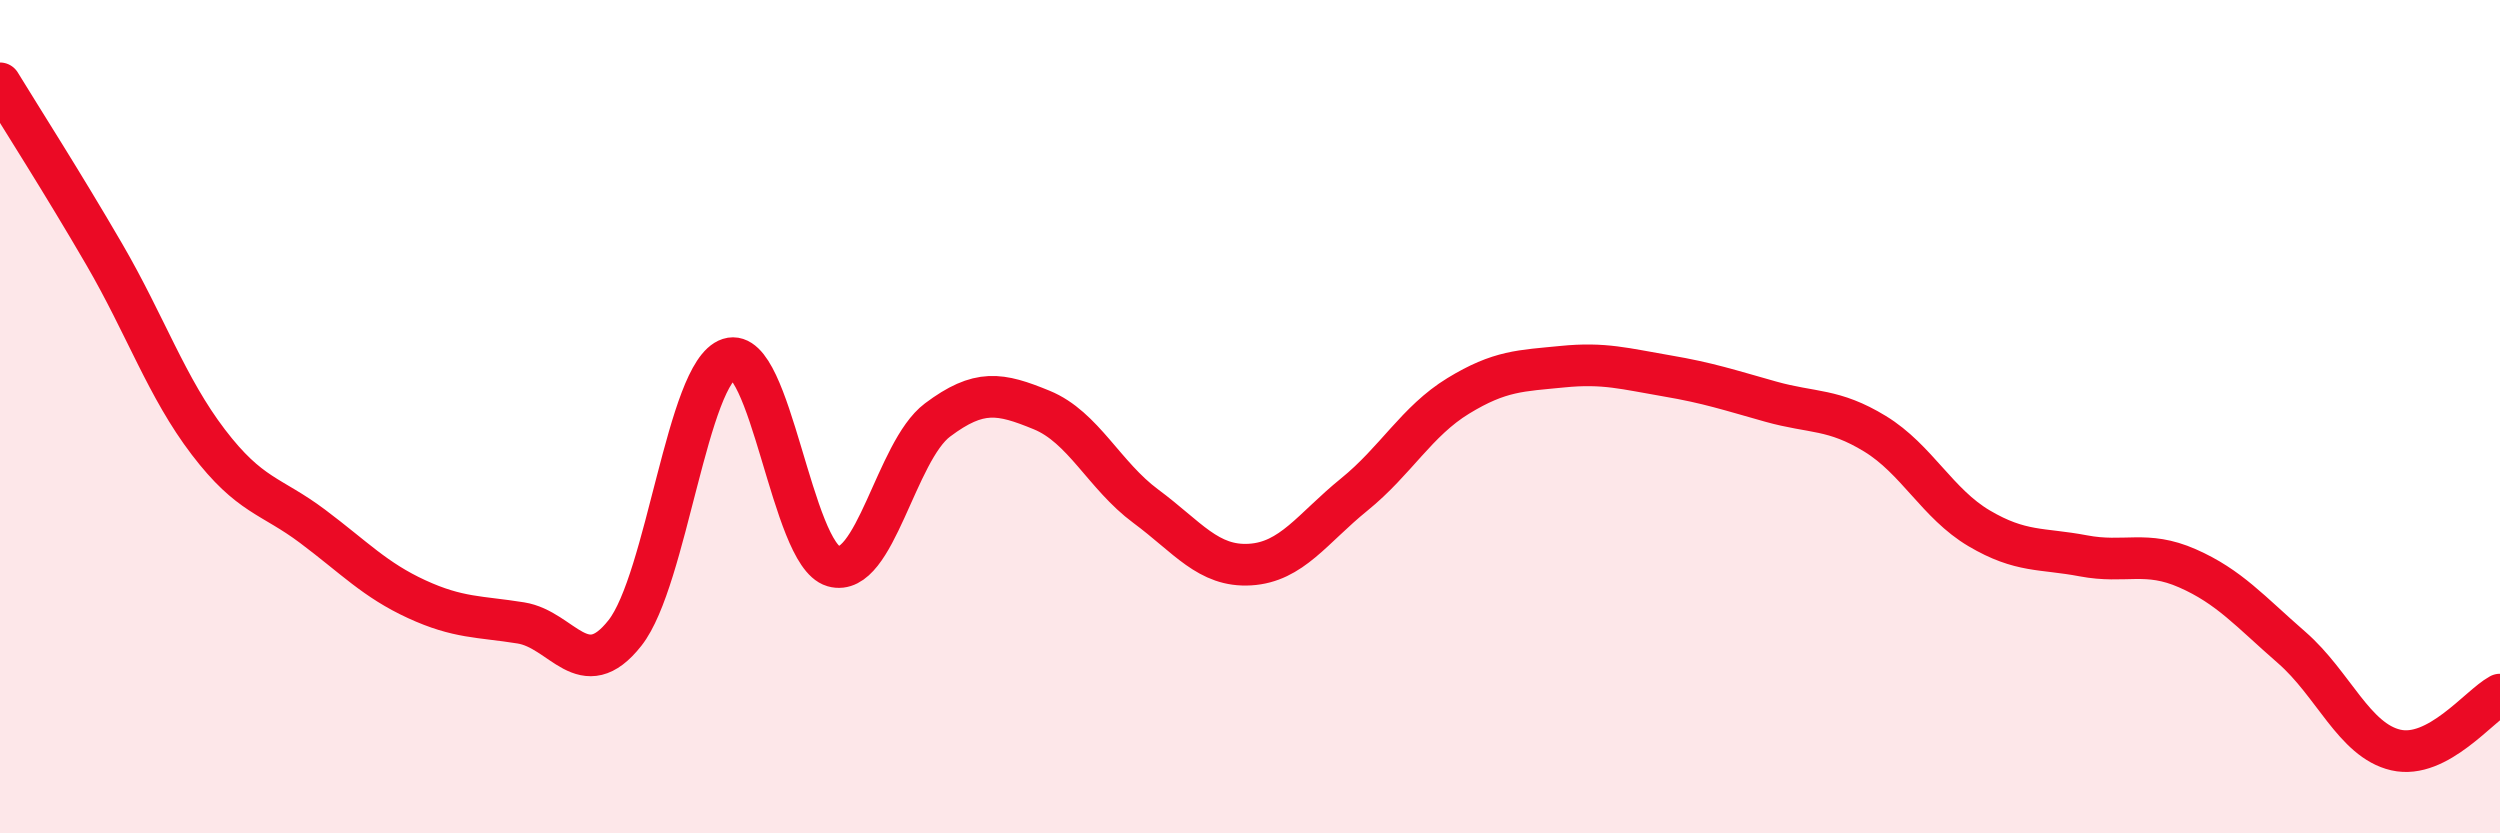 
    <svg width="60" height="20" viewBox="0 0 60 20" xmlns="http://www.w3.org/2000/svg">
      <path
        d="M 0,2 C 0.5,2.82 1.5,4.38 2.5,6.1 C 3.5,7.82 4,9.3 5,10.61 C 6,11.92 6.5,11.88 7.5,12.63 C 8.5,13.38 9,13.92 10,14.38 C 11,14.84 11.5,14.79 12.5,14.95 C 13.5,15.11 14,16.46 15,15.19 C 16,13.92 16.5,8.93 17.5,8.61 C 18.5,8.29 19,13.3 20,13.59 C 21,13.88 21.5,10.83 22.5,10.08 C 23.5,9.33 24,9.43 25,9.84 C 26,10.25 26.5,11.41 27.5,12.15 C 28.5,12.89 29,13.61 30,13.55 C 31,13.49 31.5,12.68 32.5,11.87 C 33.5,11.06 34,10.11 35,9.5 C 36,8.89 36.5,8.9 37.5,8.8 C 38.5,8.7 39,8.85 40,9.02 C 41,9.19 41.5,9.36 42.5,9.64 C 43.5,9.92 44,9.8 45,10.41 C 46,11.02 46.5,12.09 47.5,12.68 C 48.5,13.27 49,13.15 50,13.34 C 51,13.53 51.5,13.2 52.5,13.64 C 53.5,14.08 54,14.67 55,15.54 C 56,16.41 56.5,17.77 57.5,18 C 58.5,18.23 59.5,16.94 60,16.67L60 20L0 20Z"
        fill="#EB0A25"
        opacity="0.1"
        stroke-linecap="round"
        stroke-linejoin="round"
      />
      <path
        d="M 0,2 C 0.5,2.82 1.5,4.38 2.5,6.1 C 3.5,7.82 4,9.3 5,10.61 C 6,11.92 6.5,11.88 7.5,12.63 C 8.5,13.38 9,13.92 10,14.38 C 11,14.84 11.5,14.79 12.5,14.95 C 13.5,15.11 14,16.46 15,15.19 C 16,13.92 16.5,8.93 17.5,8.61 C 18.5,8.29 19,13.3 20,13.59 C 21,13.88 21.5,10.83 22.5,10.08 C 23.5,9.33 24,9.43 25,9.84 C 26,10.25 26.5,11.41 27.5,12.15 C 28.5,12.89 29,13.61 30,13.55 C 31,13.49 31.5,12.68 32.5,11.87 C 33.5,11.06 34,10.11 35,9.5 C 36,8.89 36.5,8.9 37.5,8.8 C 38.5,8.7 39,8.85 40,9.02 C 41,9.19 41.5,9.36 42.5,9.64 C 43.5,9.92 44,9.8 45,10.41 C 46,11.02 46.5,12.09 47.5,12.68 C 48.5,13.27 49,13.15 50,13.34 C 51,13.53 51.5,13.2 52.5,13.64 C 53.5,14.08 54,14.67 55,15.54 C 56,16.41 56.5,17.77 57.5,18 C 58.5,18.23 59.5,16.94 60,16.67"
        stroke="#EB0A25"
        stroke-width="1"
        fill="none"
        stroke-linecap="round"
        stroke-linejoin="round"
      />
    </svg>
  